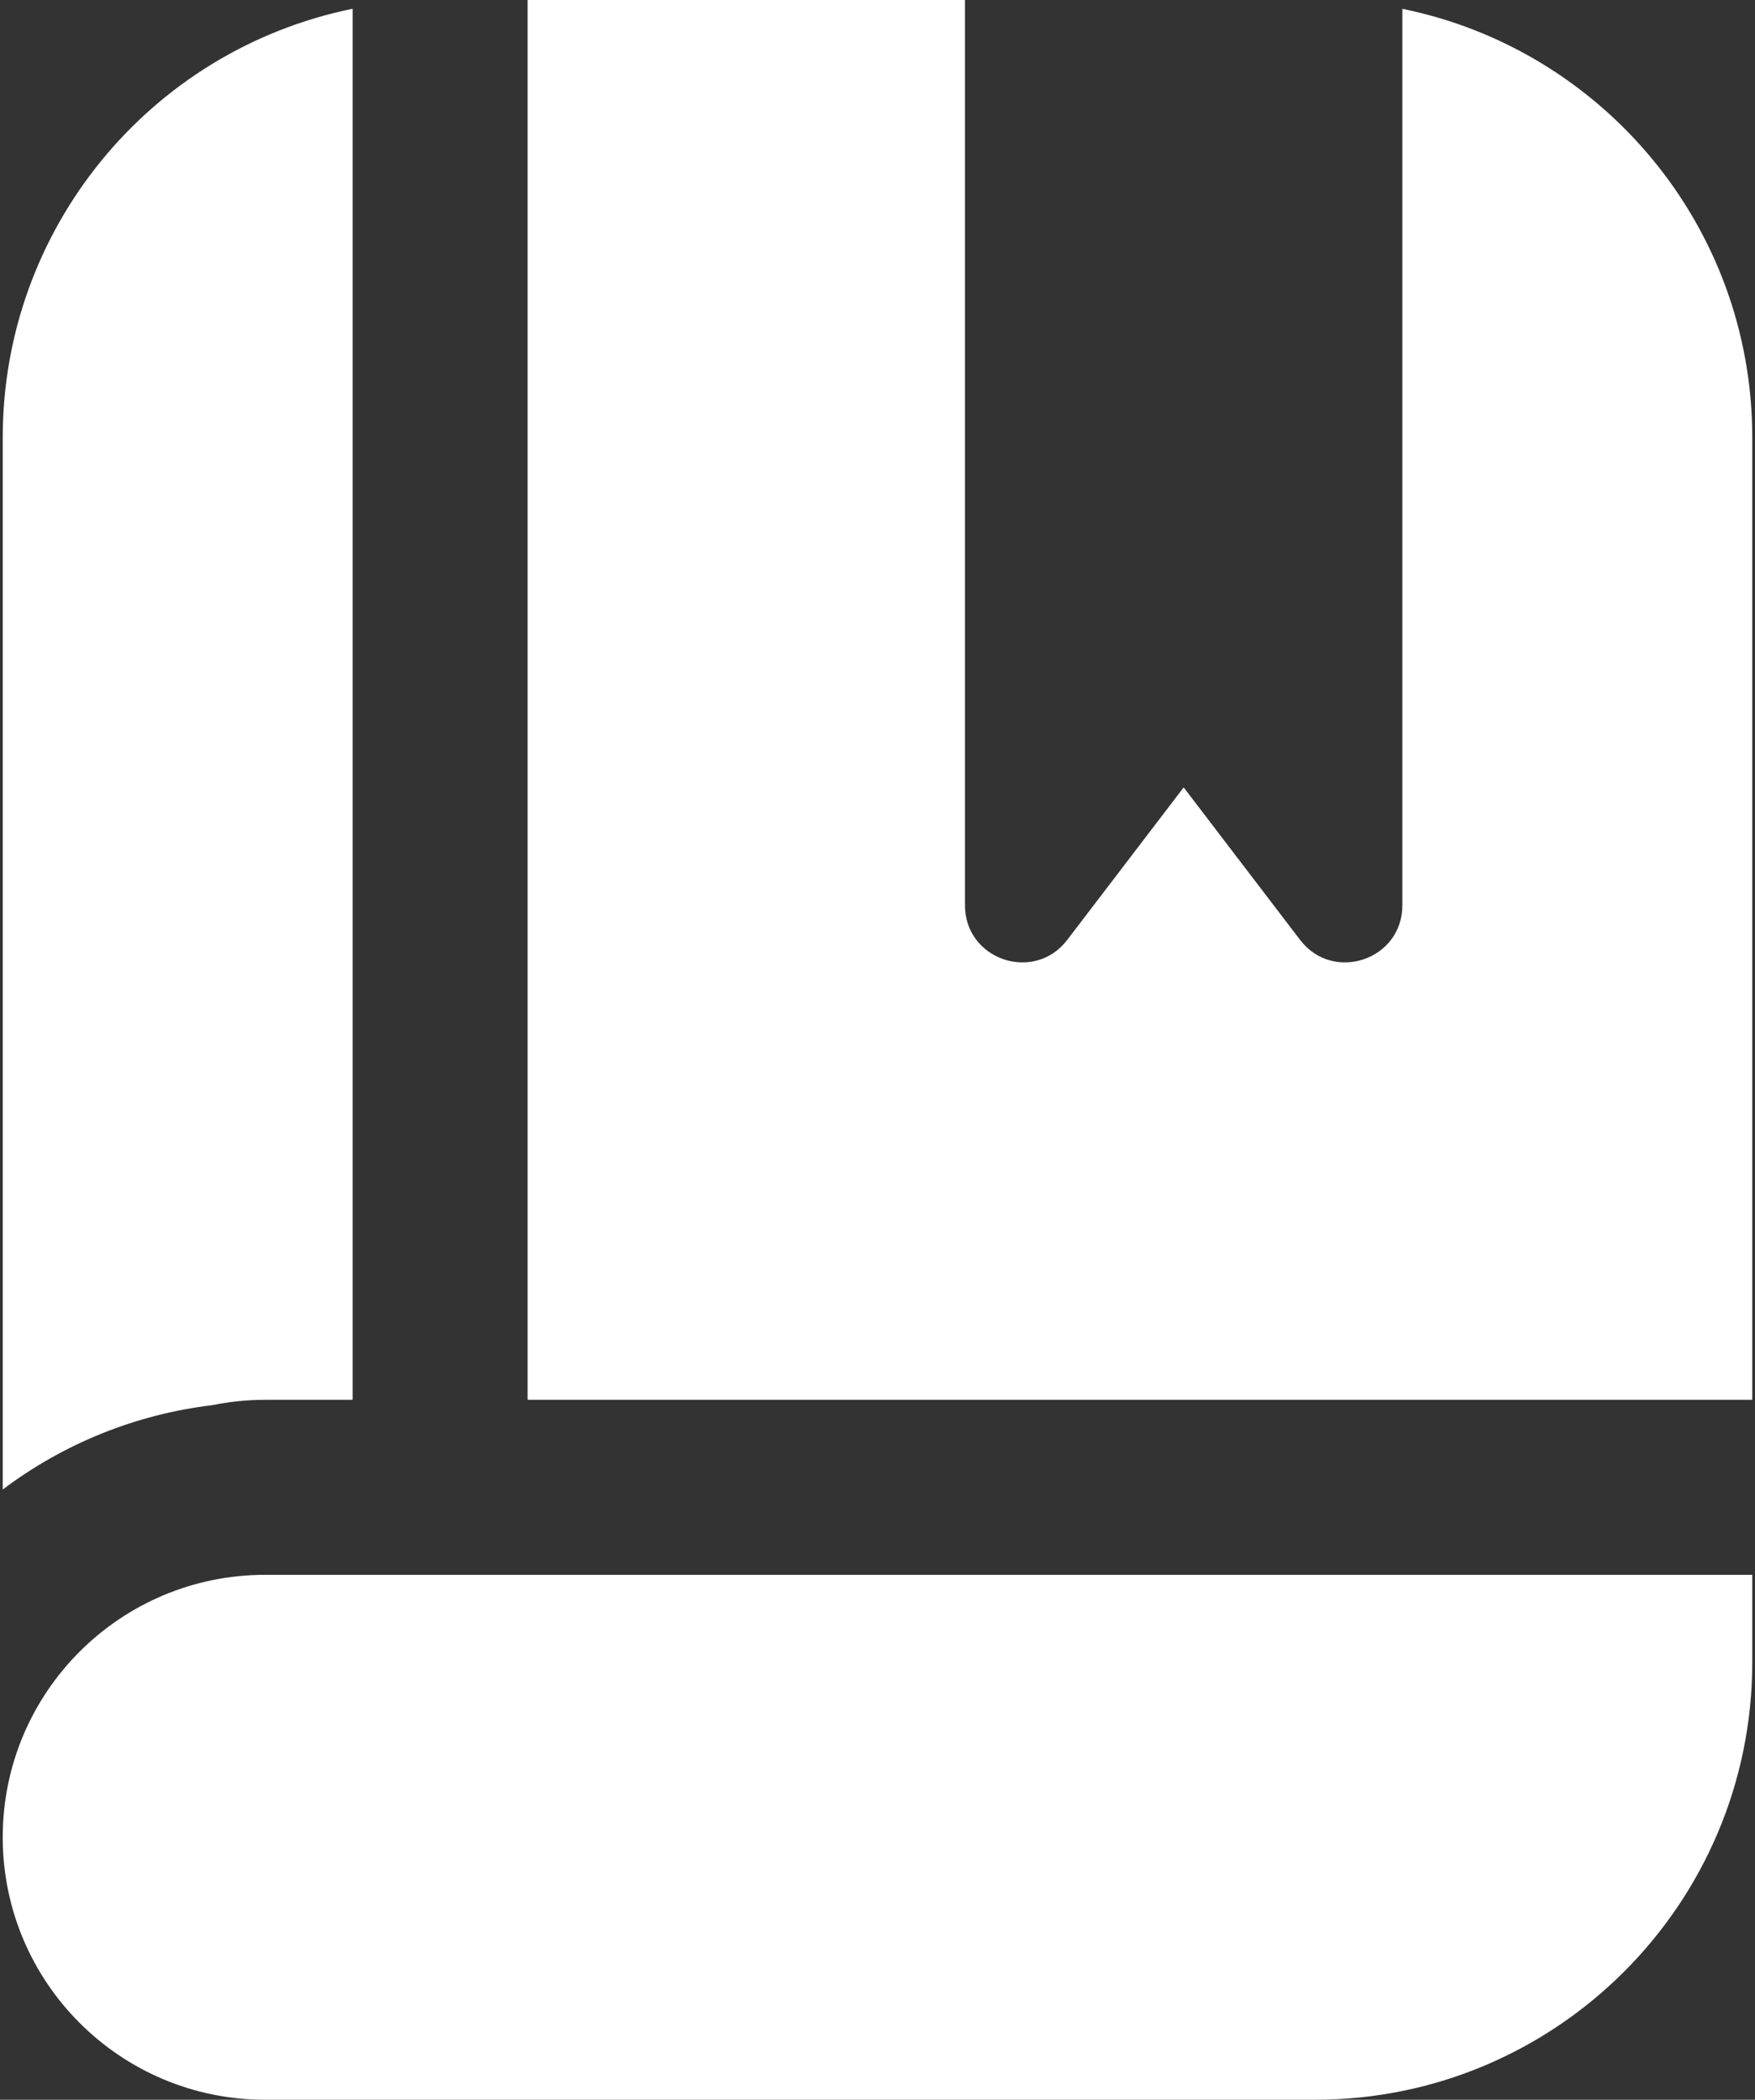 <?xml version="1.0" encoding="UTF-8"?> <svg xmlns="http://www.w3.org/2000/svg" width="428" height="512" viewBox="0 0 428 512" fill="none"><rect x="0" y="0" width="428" height="512" fill="#333333" stroke="none"/><g clip-path="url(#clip0_1753_45733)"><path d="M51.76 342.635C56.006 341.76 60.336 341.333 64.667 341.333H86V2.133C36.336 12.267 0.667 55.979 0.667 106.667V363.2C15.579 351.957 33.2 344.853 51.76 342.635ZM427.333 384H64.667C29.318 384 0.667 412.651 0.667 448C0.667 483.349 29.318 512 64.667 512H320.667C379.568 512 427.333 464.235 427.333 405.333V384ZM427.333 106.667V341.333H128.667V0H235.333V220.757C235.333 234.048 252.208 239.744 260.272 229.184L288.667 192L317.061 229.184C325.125 239.744 342 234.048 342 220.757V2.155C390.683 12.032 427.333 55.061 427.333 106.667Z" fill="white"></path></g><defs><clipPath id="clip0_1753_45733"><rect width="428" height="512" fill="white"></rect></clipPath></defs></svg> 